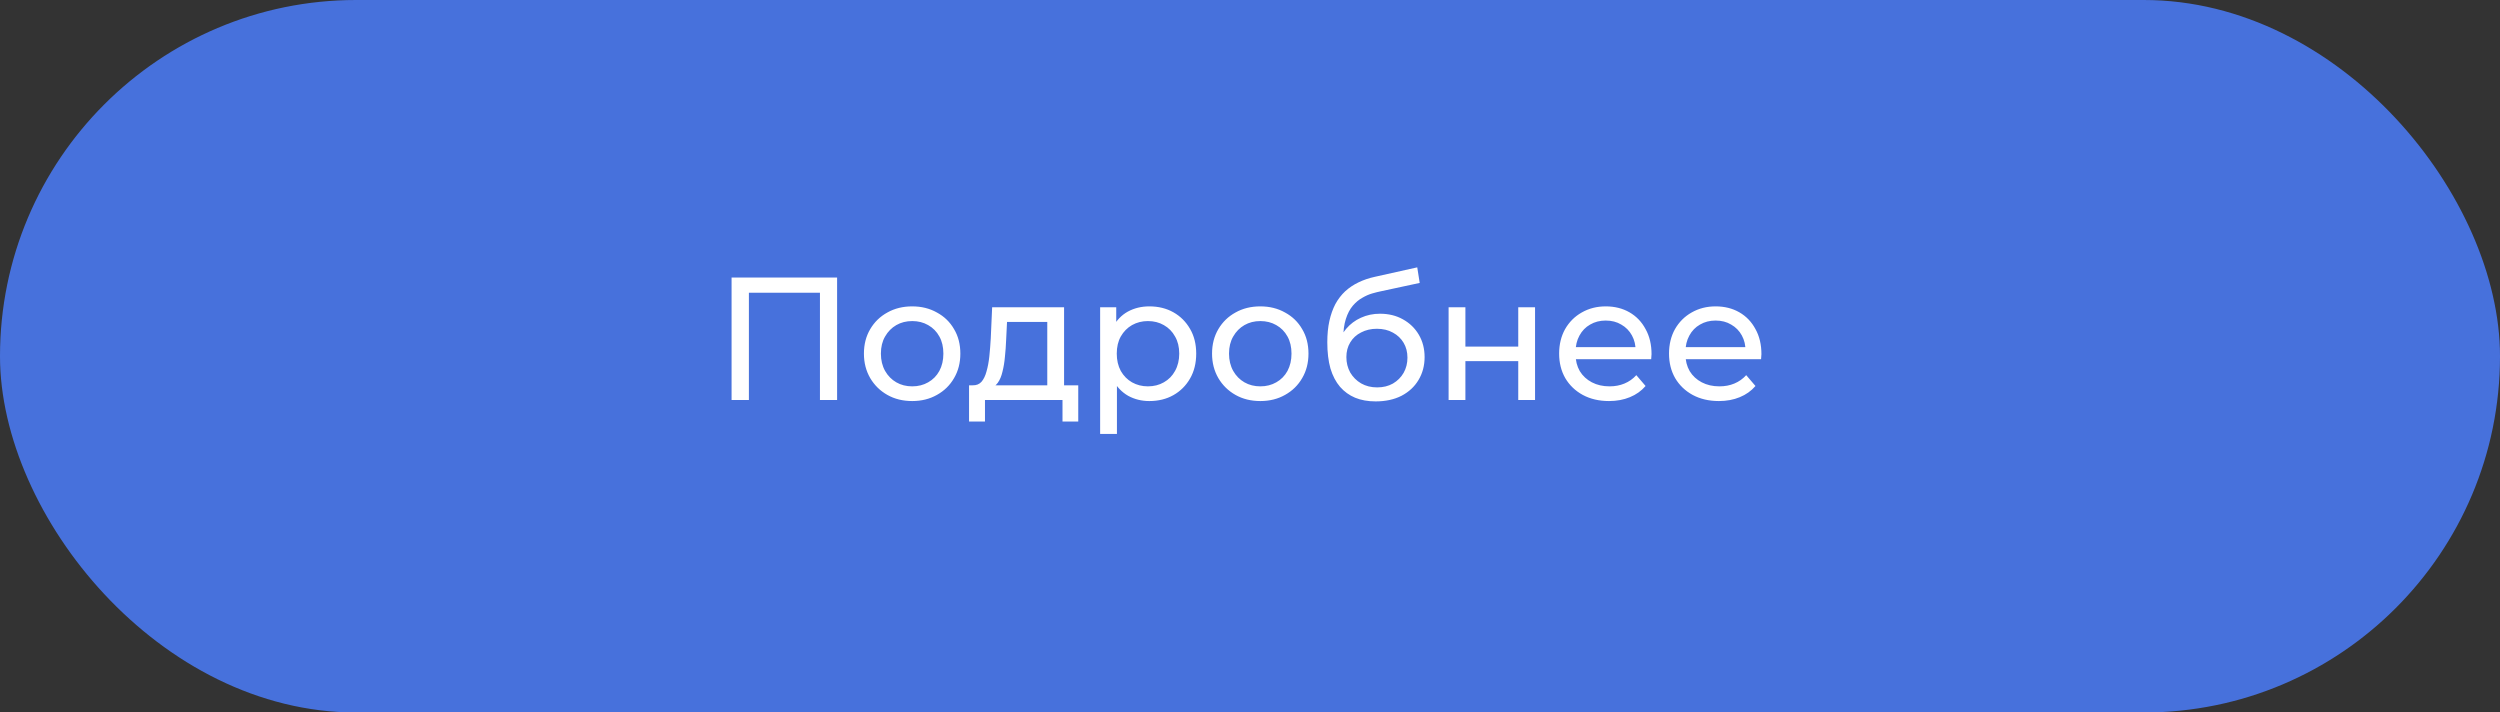 <?xml version="1.0" encoding="UTF-8"?> <svg xmlns="http://www.w3.org/2000/svg" width="200" height="57" viewBox="0 0 200 57" fill="none"><rect x="0" y="0" width="200" height="57" fill="#333333" stroke="none"/> <rect width="200" height="57" rx="28.5" fill="#4771DC"></rect> <path d="M58.526 32V22.2H66.968V32H65.596V23.054L65.932 23.418H59.562L59.912 23.054V32H58.526ZM72.978 32.084C72.231 32.084 71.569 31.921 70.99 31.594C70.411 31.267 69.954 30.819 69.618 30.25C69.282 29.671 69.114 29.018 69.114 28.29C69.114 27.553 69.282 26.899 69.618 26.33C69.954 25.761 70.411 25.317 70.99 25C71.569 24.673 72.231 24.51 72.978 24.51C73.715 24.51 74.373 24.673 74.952 25C75.54 25.317 75.997 25.761 76.324 26.33C76.66 26.89 76.828 27.543 76.828 28.29C76.828 29.027 76.66 29.681 76.324 30.25C75.997 30.819 75.54 31.267 74.952 31.594C74.373 31.921 73.715 32.084 72.978 32.084ZM72.978 30.908C73.454 30.908 73.879 30.801 74.252 30.586C74.635 30.371 74.933 30.068 75.148 29.676C75.363 29.275 75.47 28.813 75.47 28.29C75.47 27.758 75.363 27.301 75.148 26.918C74.933 26.526 74.635 26.223 74.252 26.008C73.879 25.793 73.454 25.686 72.978 25.686C72.502 25.686 72.077 25.793 71.704 26.008C71.331 26.223 71.032 26.526 70.808 26.918C70.584 27.301 70.472 27.758 70.472 28.29C70.472 28.813 70.584 29.275 70.808 29.676C71.032 30.068 71.331 30.371 71.704 30.586C72.077 30.801 72.502 30.908 72.978 30.908ZM83.782 31.37V25.756H80.562L80.492 27.184C80.473 27.651 80.441 28.103 80.394 28.542C80.357 28.971 80.291 29.368 80.198 29.732C80.114 30.096 79.988 30.395 79.82 30.628C79.652 30.861 79.428 31.006 79.148 31.062L77.818 30.824C78.107 30.833 78.341 30.74 78.518 30.544C78.695 30.339 78.831 30.059 78.924 29.704C79.027 29.349 79.101 28.948 79.148 28.5C79.195 28.043 79.232 27.571 79.26 27.086L79.372 24.58H85.126V31.37H83.782ZM77.524 33.722V30.824H86.26V33.722H85V32H78.798V33.722H77.524ZM91.945 32.084C91.329 32.084 90.764 31.944 90.251 31.664C89.747 31.375 89.341 30.95 89.033 30.39C88.734 29.83 88.585 29.13 88.585 28.29C88.585 27.45 88.73 26.75 89.019 26.19C89.318 25.63 89.719 25.21 90.223 24.93C90.736 24.65 91.31 24.51 91.945 24.51C92.673 24.51 93.317 24.669 93.877 24.986C94.437 25.303 94.88 25.747 95.207 26.316C95.534 26.876 95.697 27.534 95.697 28.29C95.697 29.046 95.534 29.709 95.207 30.278C94.88 30.847 94.437 31.291 93.877 31.608C93.317 31.925 92.673 32.084 91.945 32.084ZM88.011 34.716V24.58H89.299V26.582L89.215 28.304L89.355 30.026V34.716H88.011ZM91.833 30.908C92.309 30.908 92.734 30.801 93.107 30.586C93.49 30.371 93.788 30.068 94.003 29.676C94.227 29.275 94.339 28.813 94.339 28.29C94.339 27.758 94.227 27.301 94.003 26.918C93.788 26.526 93.49 26.223 93.107 26.008C92.734 25.793 92.309 25.686 91.833 25.686C91.366 25.686 90.942 25.793 90.559 26.008C90.186 26.223 89.887 26.526 89.663 26.918C89.448 27.301 89.341 27.758 89.341 28.29C89.341 28.813 89.448 29.275 89.663 29.676C89.887 30.068 90.186 30.371 90.559 30.586C90.942 30.801 91.366 30.908 91.833 30.908ZM100.828 32.084C100.081 32.084 99.418 31.921 98.84 31.594C98.261 31.267 97.804 30.819 97.468 30.25C97.132 29.671 96.964 29.018 96.964 28.29C96.964 27.553 97.132 26.899 97.468 26.33C97.804 25.761 98.261 25.317 98.84 25C99.418 24.673 100.081 24.51 100.828 24.51C101.565 24.51 102.223 24.673 102.802 25C103.39 25.317 103.847 25.761 104.174 26.33C104.51 26.89 104.678 27.543 104.678 28.29C104.678 29.027 104.51 29.681 104.174 30.25C103.847 30.819 103.39 31.267 102.802 31.594C102.223 31.921 101.565 32.084 100.828 32.084ZM100.828 30.908C101.304 30.908 101.728 30.801 102.102 30.586C102.484 30.371 102.783 30.068 102.998 29.676C103.212 29.275 103.32 28.813 103.32 28.29C103.32 27.758 103.212 27.301 102.998 26.918C102.783 26.526 102.484 26.223 102.102 26.008C101.728 25.793 101.304 25.686 100.828 25.686C100.352 25.686 99.927 25.793 99.554 26.008C99.18 26.223 98.882 26.526 98.658 26.918C98.434 27.301 98.322 27.758 98.322 28.29C98.322 28.813 98.434 29.275 98.658 29.676C98.882 30.068 99.18 30.371 99.554 30.586C99.927 30.801 100.352 30.908 100.828 30.908ZM110.048 32.112C109.432 32.112 108.886 32.014 108.41 31.818C107.944 31.622 107.542 31.333 107.206 30.95C106.87 30.558 106.614 30.068 106.436 29.48C106.268 28.883 106.184 28.183 106.184 27.38C106.184 26.745 106.24 26.176 106.352 25.672C106.464 25.168 106.623 24.72 106.828 24.328C107.043 23.936 107.304 23.595 107.612 23.306C107.93 23.017 108.284 22.779 108.676 22.592C109.078 22.396 109.516 22.247 109.992 22.144L113.38 21.388L113.576 22.634L110.454 23.306C110.268 23.343 110.044 23.399 109.782 23.474C109.521 23.549 109.255 23.665 108.984 23.824C108.714 23.973 108.462 24.183 108.228 24.454C107.995 24.725 107.808 25.079 107.668 25.518C107.528 25.947 107.458 26.479 107.458 27.114C107.458 27.291 107.463 27.427 107.472 27.52C107.482 27.613 107.491 27.707 107.5 27.8C107.519 27.893 107.533 28.033 107.542 28.22L106.982 27.646C107.132 27.133 107.37 26.685 107.696 26.302C108.023 25.919 108.415 25.625 108.872 25.42C109.339 25.205 109.848 25.098 110.398 25.098C111.089 25.098 111.7 25.247 112.232 25.546C112.774 25.845 113.198 26.255 113.506 26.778C113.814 27.301 113.968 27.898 113.968 28.57C113.968 29.251 113.805 29.863 113.478 30.404C113.161 30.936 112.708 31.356 112.12 31.664C111.532 31.963 110.842 32.112 110.048 32.112ZM110.174 30.992C110.65 30.992 111.07 30.889 111.434 30.684C111.798 30.469 112.083 30.185 112.288 29.83C112.494 29.466 112.596 29.06 112.596 28.612C112.596 28.164 112.494 27.767 112.288 27.422C112.083 27.077 111.798 26.806 111.434 26.61C111.07 26.405 110.641 26.302 110.146 26.302C109.68 26.302 109.26 26.4 108.886 26.596C108.513 26.783 108.224 27.049 108.018 27.394C107.813 27.73 107.71 28.122 107.71 28.57C107.71 29.018 107.813 29.429 108.018 29.802C108.233 30.166 108.522 30.455 108.886 30.67C109.26 30.885 109.689 30.992 110.174 30.992ZM115.888 32V24.58H117.232V27.73H121.46V24.58H122.804V32H121.46V28.892H117.232V32H115.888ZM128.721 32.084C127.928 32.084 127.228 31.921 126.621 31.594C126.024 31.267 125.557 30.819 125.221 30.25C124.895 29.681 124.731 29.027 124.731 28.29C124.731 27.553 124.89 26.899 125.207 26.33C125.534 25.761 125.977 25.317 126.537 25C127.107 24.673 127.746 24.51 128.455 24.51C129.174 24.51 129.809 24.669 130.359 24.986C130.91 25.303 131.339 25.751 131.647 26.33C131.965 26.899 132.123 27.567 132.123 28.332C132.123 28.388 132.119 28.453 132.109 28.528C132.109 28.603 132.105 28.673 132.095 28.738H125.781V27.772H131.395L130.849 28.108C130.859 27.632 130.761 27.207 130.555 26.834C130.35 26.461 130.065 26.171 129.701 25.966C129.347 25.751 128.931 25.644 128.455 25.644C127.989 25.644 127.573 25.751 127.209 25.966C126.845 26.171 126.561 26.465 126.355 26.848C126.15 27.221 126.047 27.651 126.047 28.136V28.36C126.047 28.855 126.159 29.298 126.383 29.69C126.617 30.073 126.939 30.371 127.349 30.586C127.76 30.801 128.231 30.908 128.763 30.908C129.202 30.908 129.599 30.833 129.953 30.684C130.317 30.535 130.635 30.311 130.905 30.012L131.647 30.88C131.311 31.272 130.891 31.571 130.387 31.776C129.893 31.981 129.337 32.084 128.721 32.084ZM137.512 32.084C136.719 32.084 136.019 31.921 135.412 31.594C134.815 31.267 134.348 30.819 134.012 30.25C133.686 29.681 133.522 29.027 133.522 28.29C133.522 27.553 133.681 26.899 133.998 26.33C134.325 25.761 134.768 25.317 135.328 25C135.898 24.673 136.537 24.51 137.246 24.51C137.965 24.51 138.6 24.669 139.15 24.986C139.701 25.303 140.13 25.751 140.438 26.33C140.756 26.899 140.914 27.567 140.914 28.332C140.914 28.388 140.91 28.453 140.9 28.528C140.9 28.603 140.896 28.673 140.886 28.738H134.572V27.772H140.186L139.64 28.108C139.65 27.632 139.552 27.207 139.346 26.834C139.141 26.461 138.856 26.171 138.492 25.966C138.138 25.751 137.722 25.644 137.246 25.644C136.78 25.644 136.364 25.751 136 25.966C135.636 26.171 135.352 26.465 135.146 26.848C134.941 27.221 134.838 27.651 134.838 28.136V28.36C134.838 28.855 134.95 29.298 135.174 29.69C135.408 30.073 135.73 30.371 136.14 30.586C136.551 30.801 137.022 30.908 137.554 30.908C137.993 30.908 138.39 30.833 138.744 30.684C139.108 30.535 139.426 30.311 139.696 30.012L140.438 30.88C140.102 31.272 139.682 31.571 139.178 31.776C138.684 31.981 138.128 32.084 137.512 32.084Z" fill="white"></path> </svg> 
